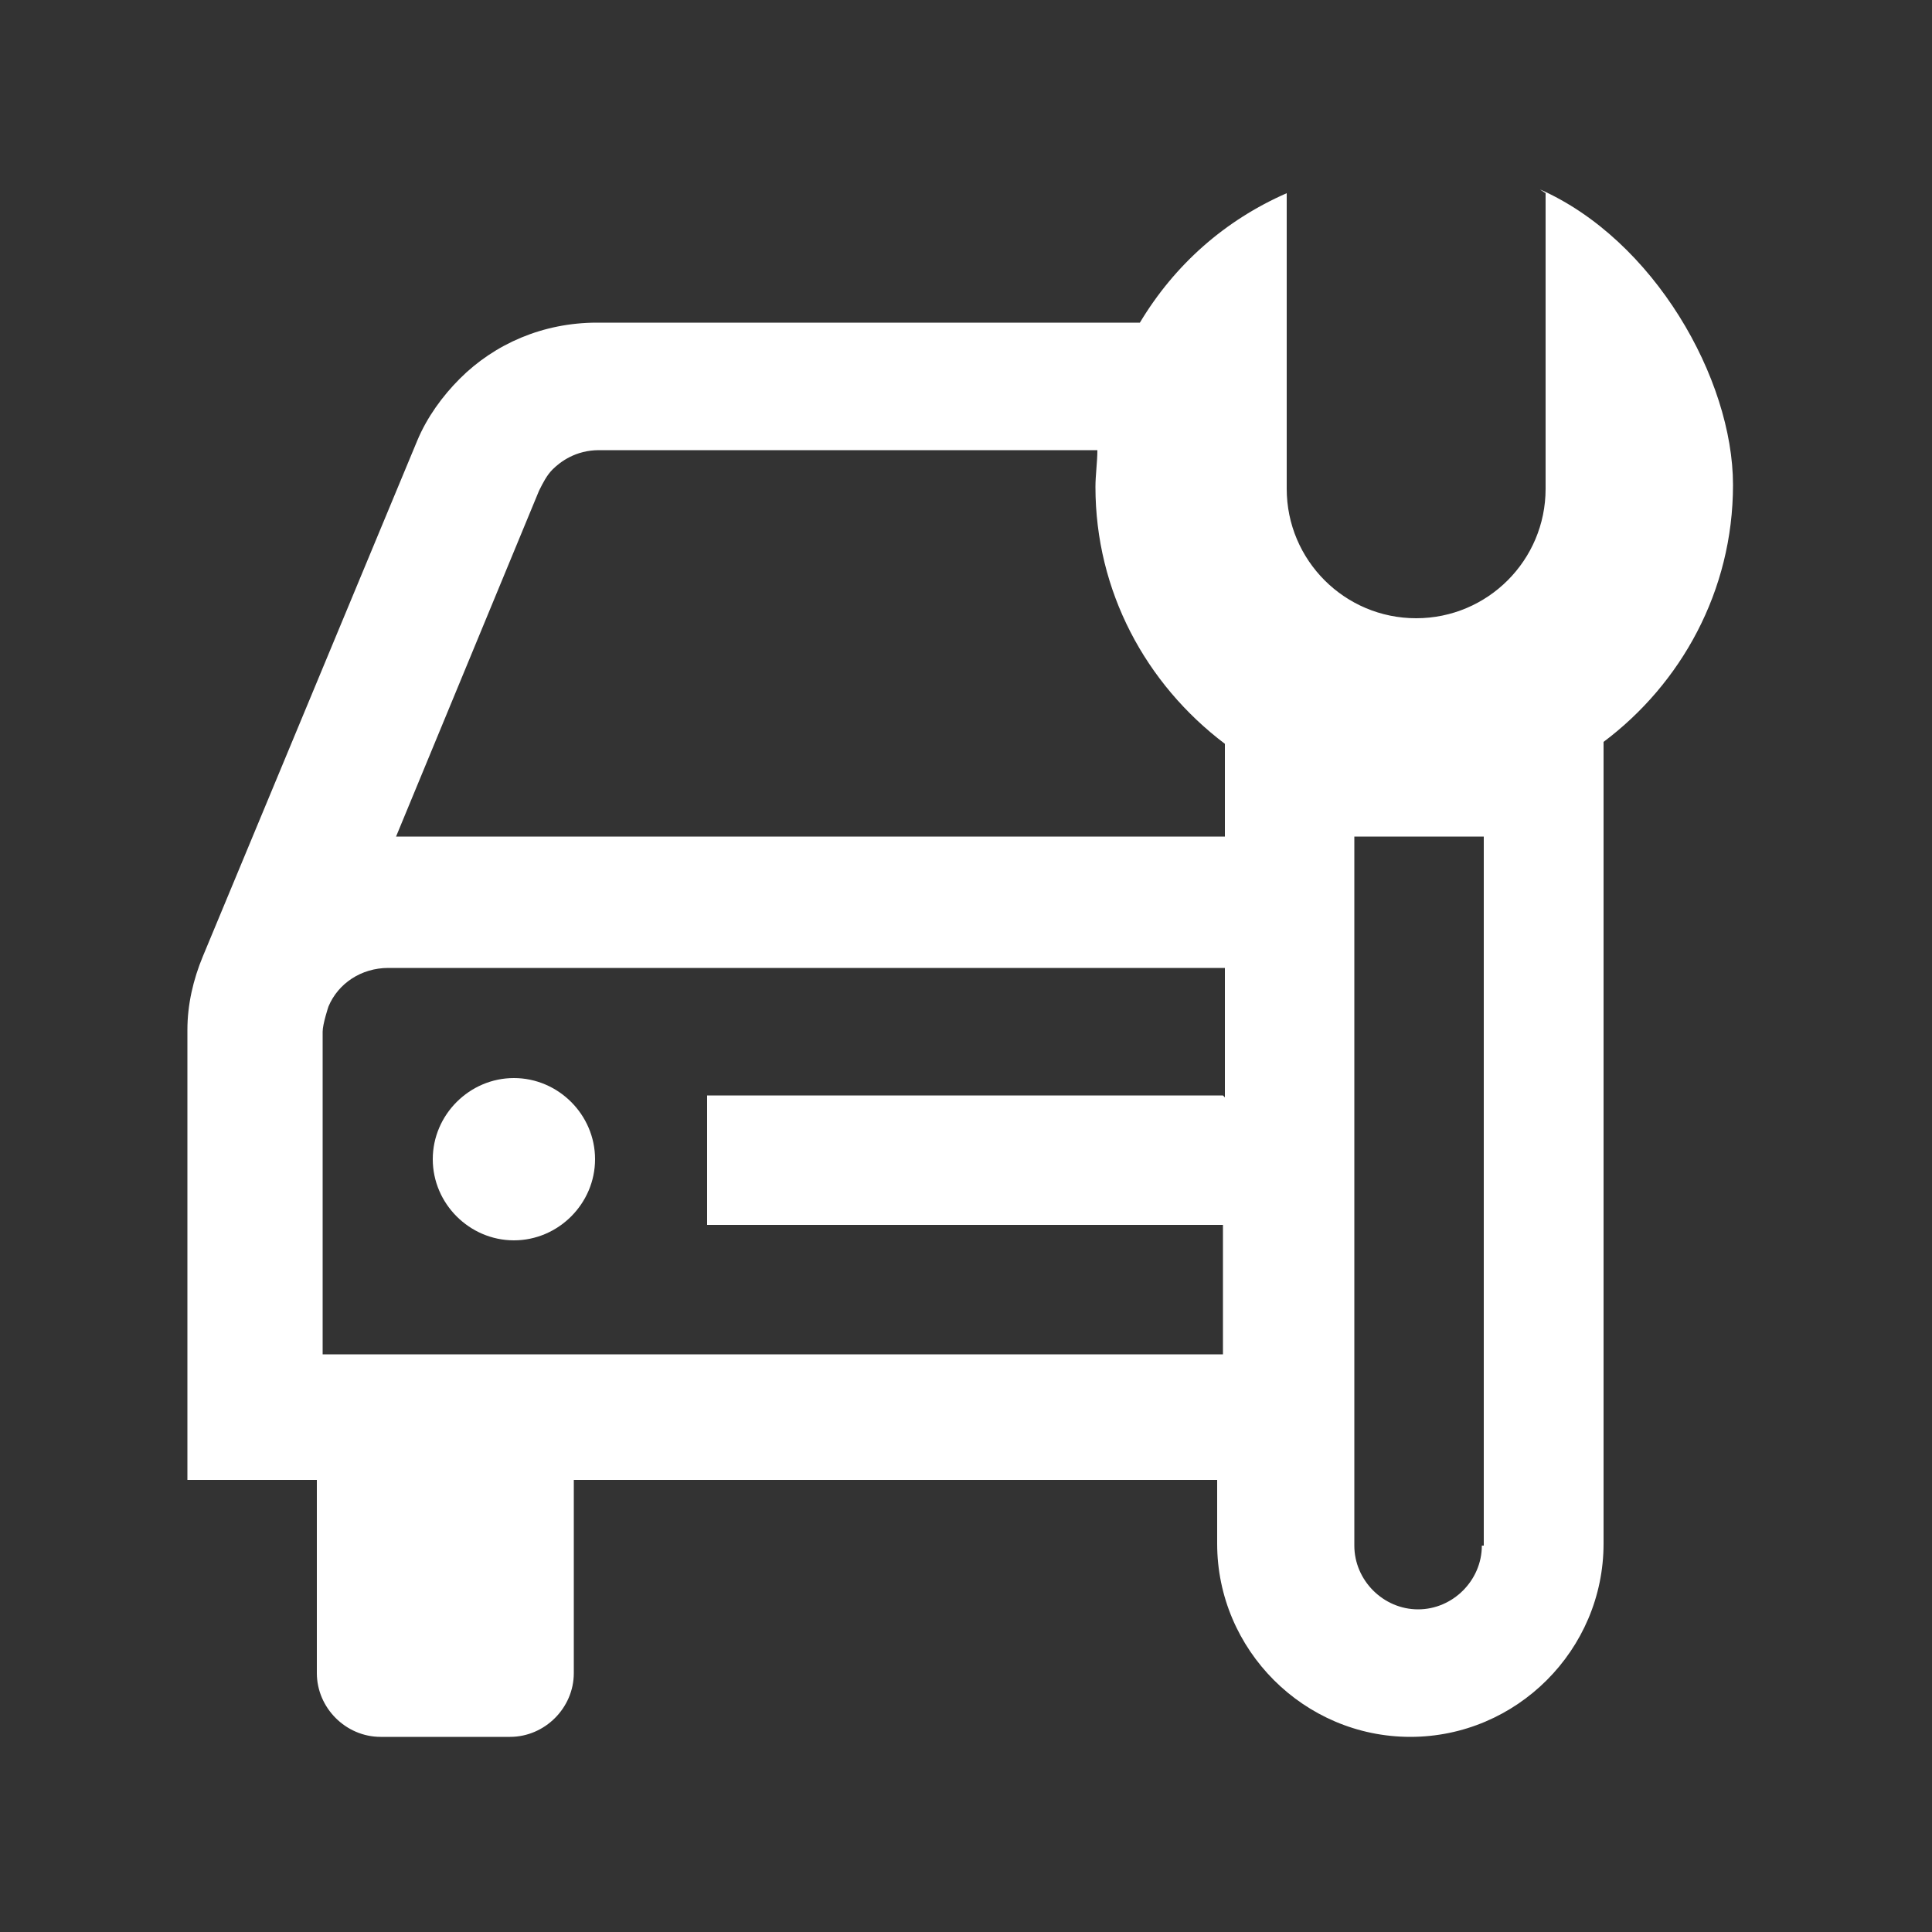 <?xml version="1.0" encoding="UTF-8"?>
<svg id="Layer_1" xmlns="http://www.w3.org/2000/svg" version="1.1" xmlns:xlink="http://www.w3.org/1999/xlink" viewBox="0 0 100 100">
  <rect x="0" y="0" width="100" height="100" fill="#333333" stroke="none"/>
  <!-- Generator: Adobe Illustrator 29.2.1, SVG Export Plug-In . SVG Version: 2.1.0 Build 116)  -->
  <defs>
    <style>
      .st0 {
        fill: #fff;
      }
    </style>
  </defs>
  <path class="st0" d="M30.8,60c0,2.3-1.9,4.2-4.2,4.2s-4.2-1.9-4.2-4.2,1.9-4.2,4.2-4.2,4.2,1.9,4.2,4.2Z"/>
  <path class="st0" d="M80,10v15.3c0,3.7-3,6.7-6.7,6.7s-6.7-3-6.7-6.7v-15.3c-3.2,1.4-5.8,3.7-7.6,6.7h-28.1c-2.8,0-5.3,1.1-7.1,2.9-.9.9-1.7,2-2.2,3.2l-11.1,26.7c-.5,1.2-.8,2.5-.8,3.8v23.3h6.7v10c0,1.8,1.5,3.3,3.3,3.3h6.7c1.8,0,3.3-1.5,3.3-3.3v-10h33.3v3.3c0,5.5,4.5,10,10,10s10-4.5,10-10v-41.5c4-3,6.7-7.8,6.7-13.3s-4.1-12.7-10-15.3ZM63.3,56.7h-26.7v6.7h26.7v6.7H16.7v-16.7c0-.4.3-1.3.3-1.3.5-1.2,1.7-2,3.1-2h0s43.3,0,43.3,0v6.7ZM63.3,43.3H20.5l7.4-17.9c.2-.4.4-.8.7-1.1.4-.4,1.2-1,2.4-1h25.8c0,.6-.1,1.3-.1,1.9,0,5.4,2.6,10.2,6.7,13.3v4.8ZM76.7,80c0,1.8-1.5,3.3-3.3,3.3s-3.3-1.5-3.3-3.3v-36.7h6.7v36.7Z"/>
</svg>